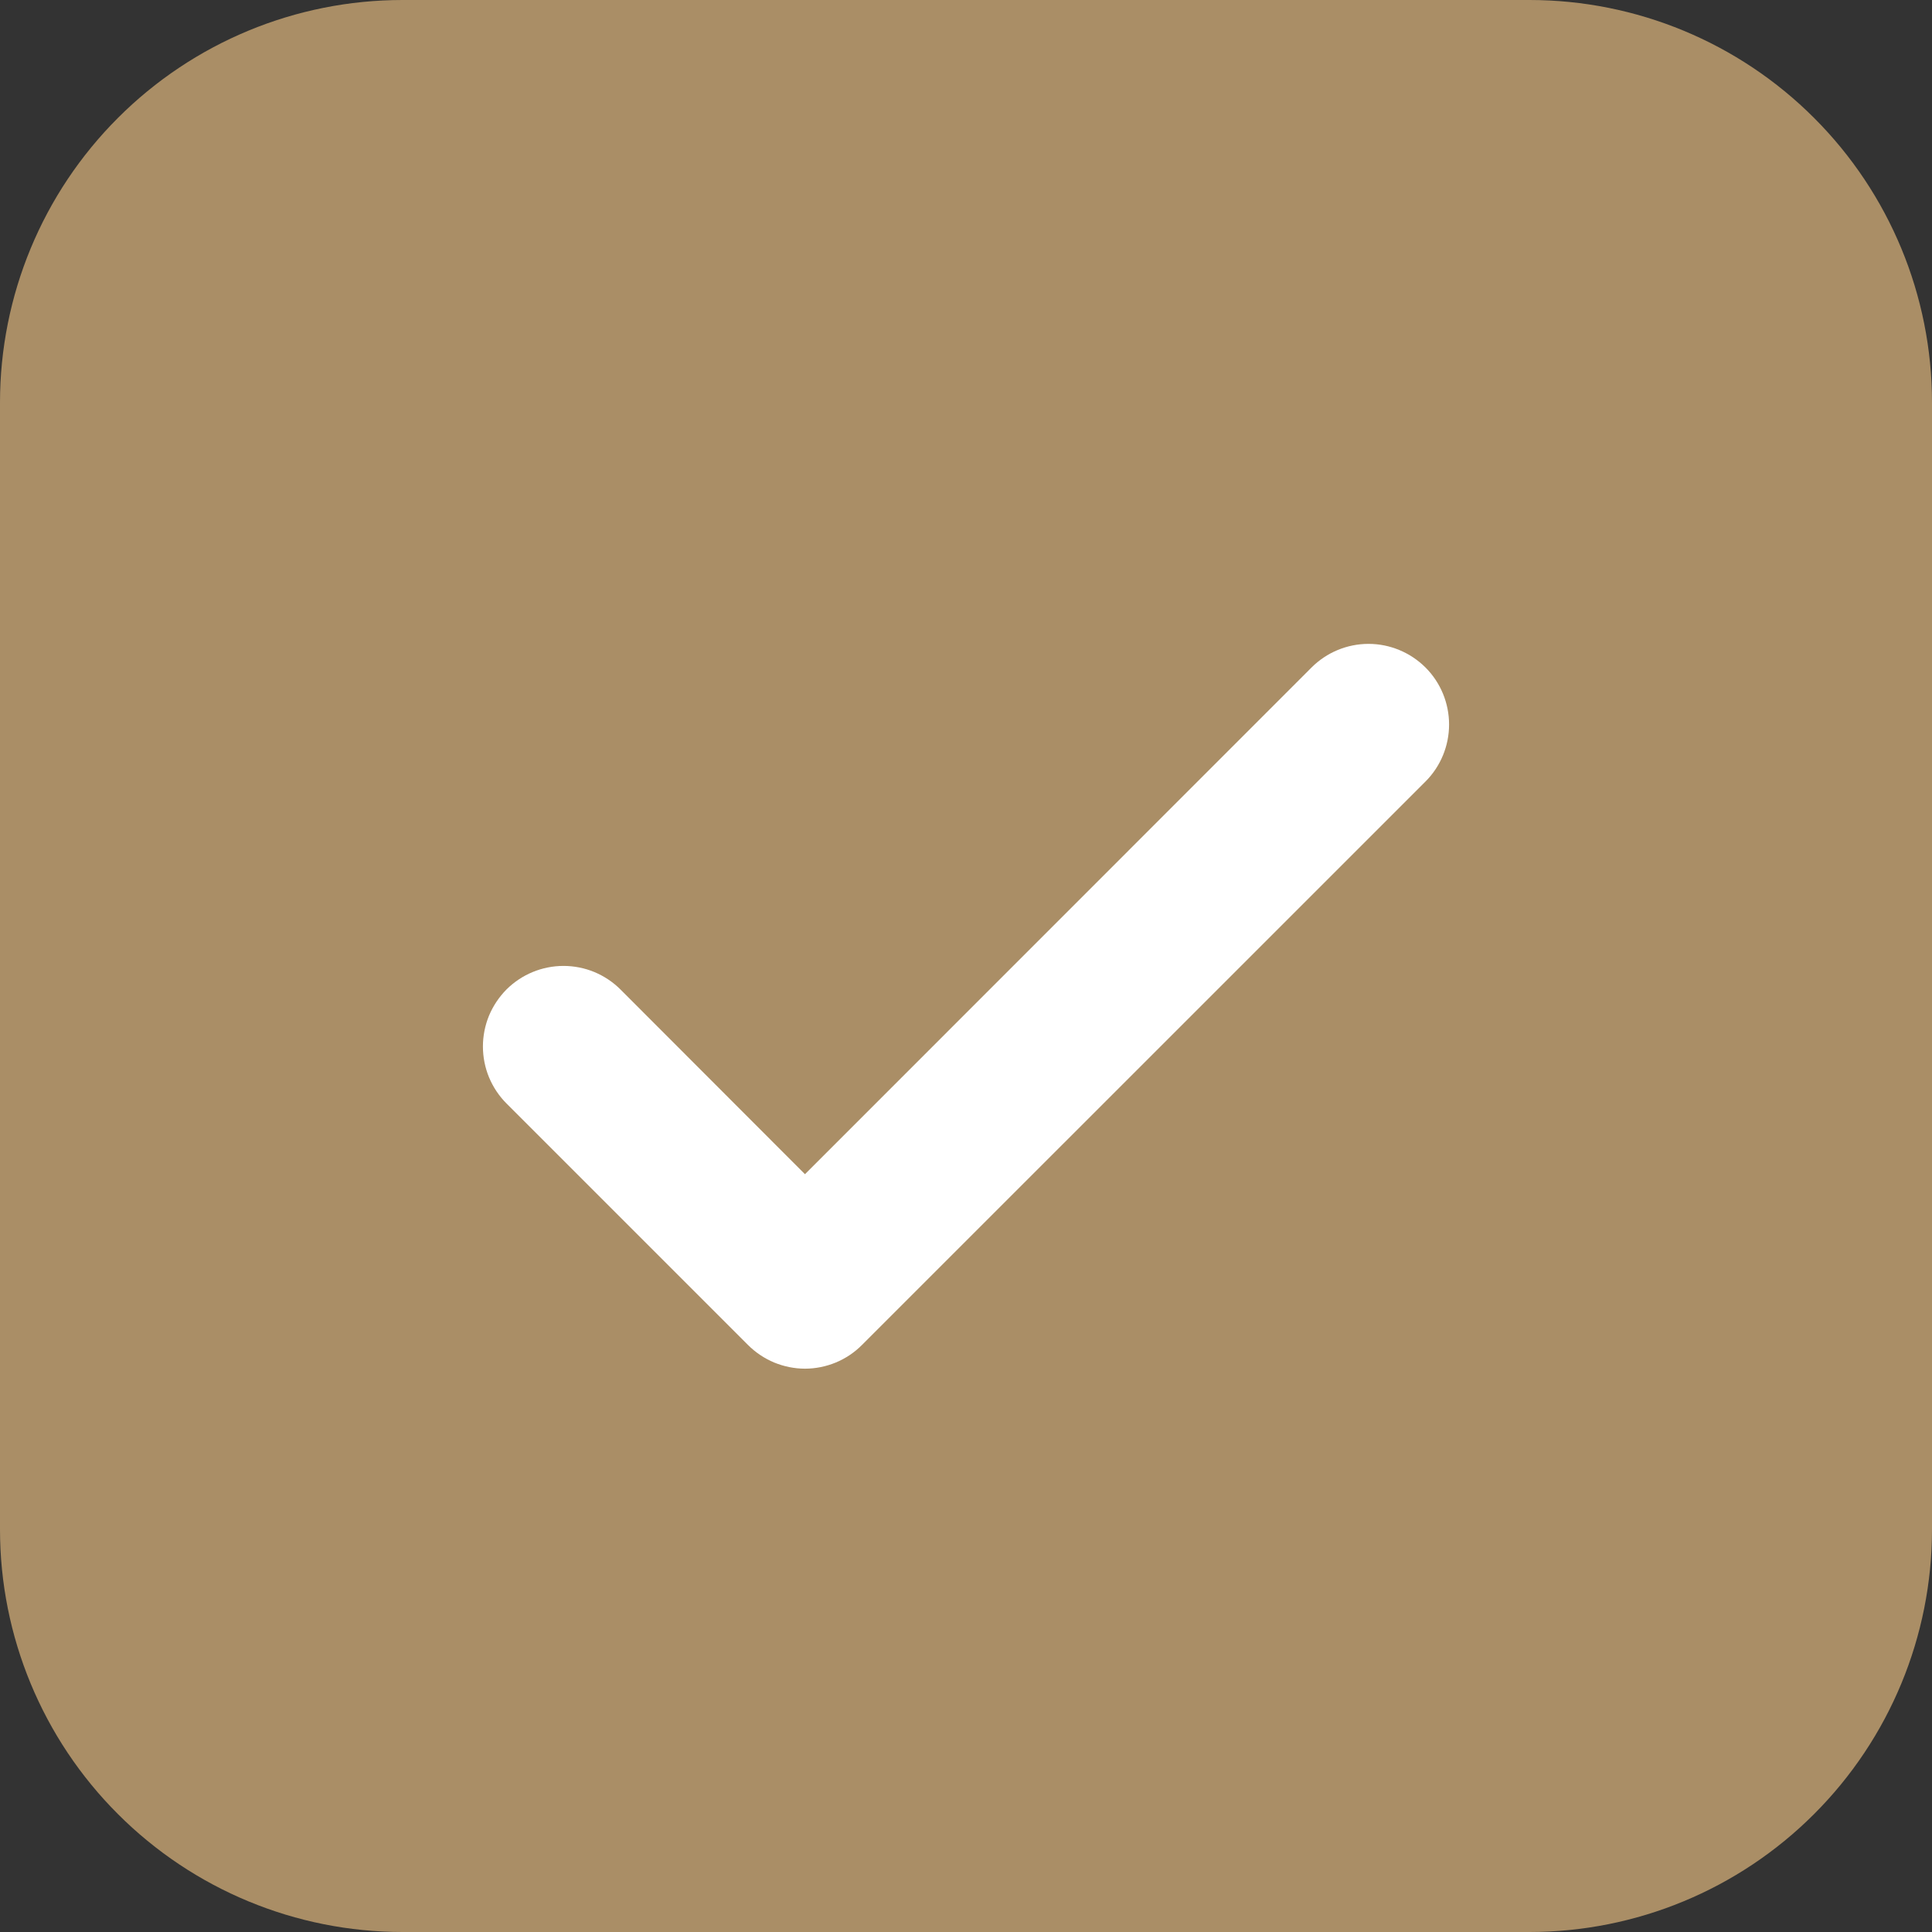 <svg width="26" height="26" viewBox="0 0 26 26" fill="none" xmlns="http://www.w3.org/2000/svg">
<rect x="0" y="0" width="26" height="26" fill="#333333" stroke="none"/>
<rect x="2" y="2" width="22" height="22" fill="white"/>
<path d="M5.417 0C3.98 0 2.602 0.571 1.587 1.587C0.571 2.602 0 3.98 0 5.417V20.583C0 22.02 0.571 23.398 1.587 24.413C2.602 25.429 3.98 26 5.417 26H20.583C22.02 26 23.398 25.429 24.413 24.413C25.429 23.398 26 22.02 26 20.583V5.417C26 3.98 25.429 2.602 24.413 1.587C23.398 0.571 22.02 0 20.583 0H5.417ZM19.184 10.517L11.6 18.1C11.5 18.201 11.38 18.281 11.248 18.336C11.117 18.39 10.976 18.419 10.833 18.419C10.691 18.419 10.55 18.39 10.418 18.336C10.287 18.281 10.167 18.201 10.066 18.1L6.816 14.85C6.716 14.75 6.636 14.63 6.581 14.498C6.527 14.367 6.499 14.226 6.499 14.083C6.499 13.941 6.527 13.8 6.581 13.668C6.636 13.537 6.716 13.417 6.816 13.316C7.02 13.113 7.296 12.999 7.583 12.999C7.726 12.999 7.867 13.027 7.998 13.081C8.13 13.136 8.25 13.216 8.35 13.316L10.833 15.802L17.65 8.983C17.853 8.78 18.129 8.665 18.417 8.665C18.704 8.665 18.98 8.78 19.184 8.983C19.387 9.186 19.501 9.462 19.501 9.75C19.501 10.038 19.387 10.314 19.184 10.517Z" fill="#AA8E66"/>
</svg>
